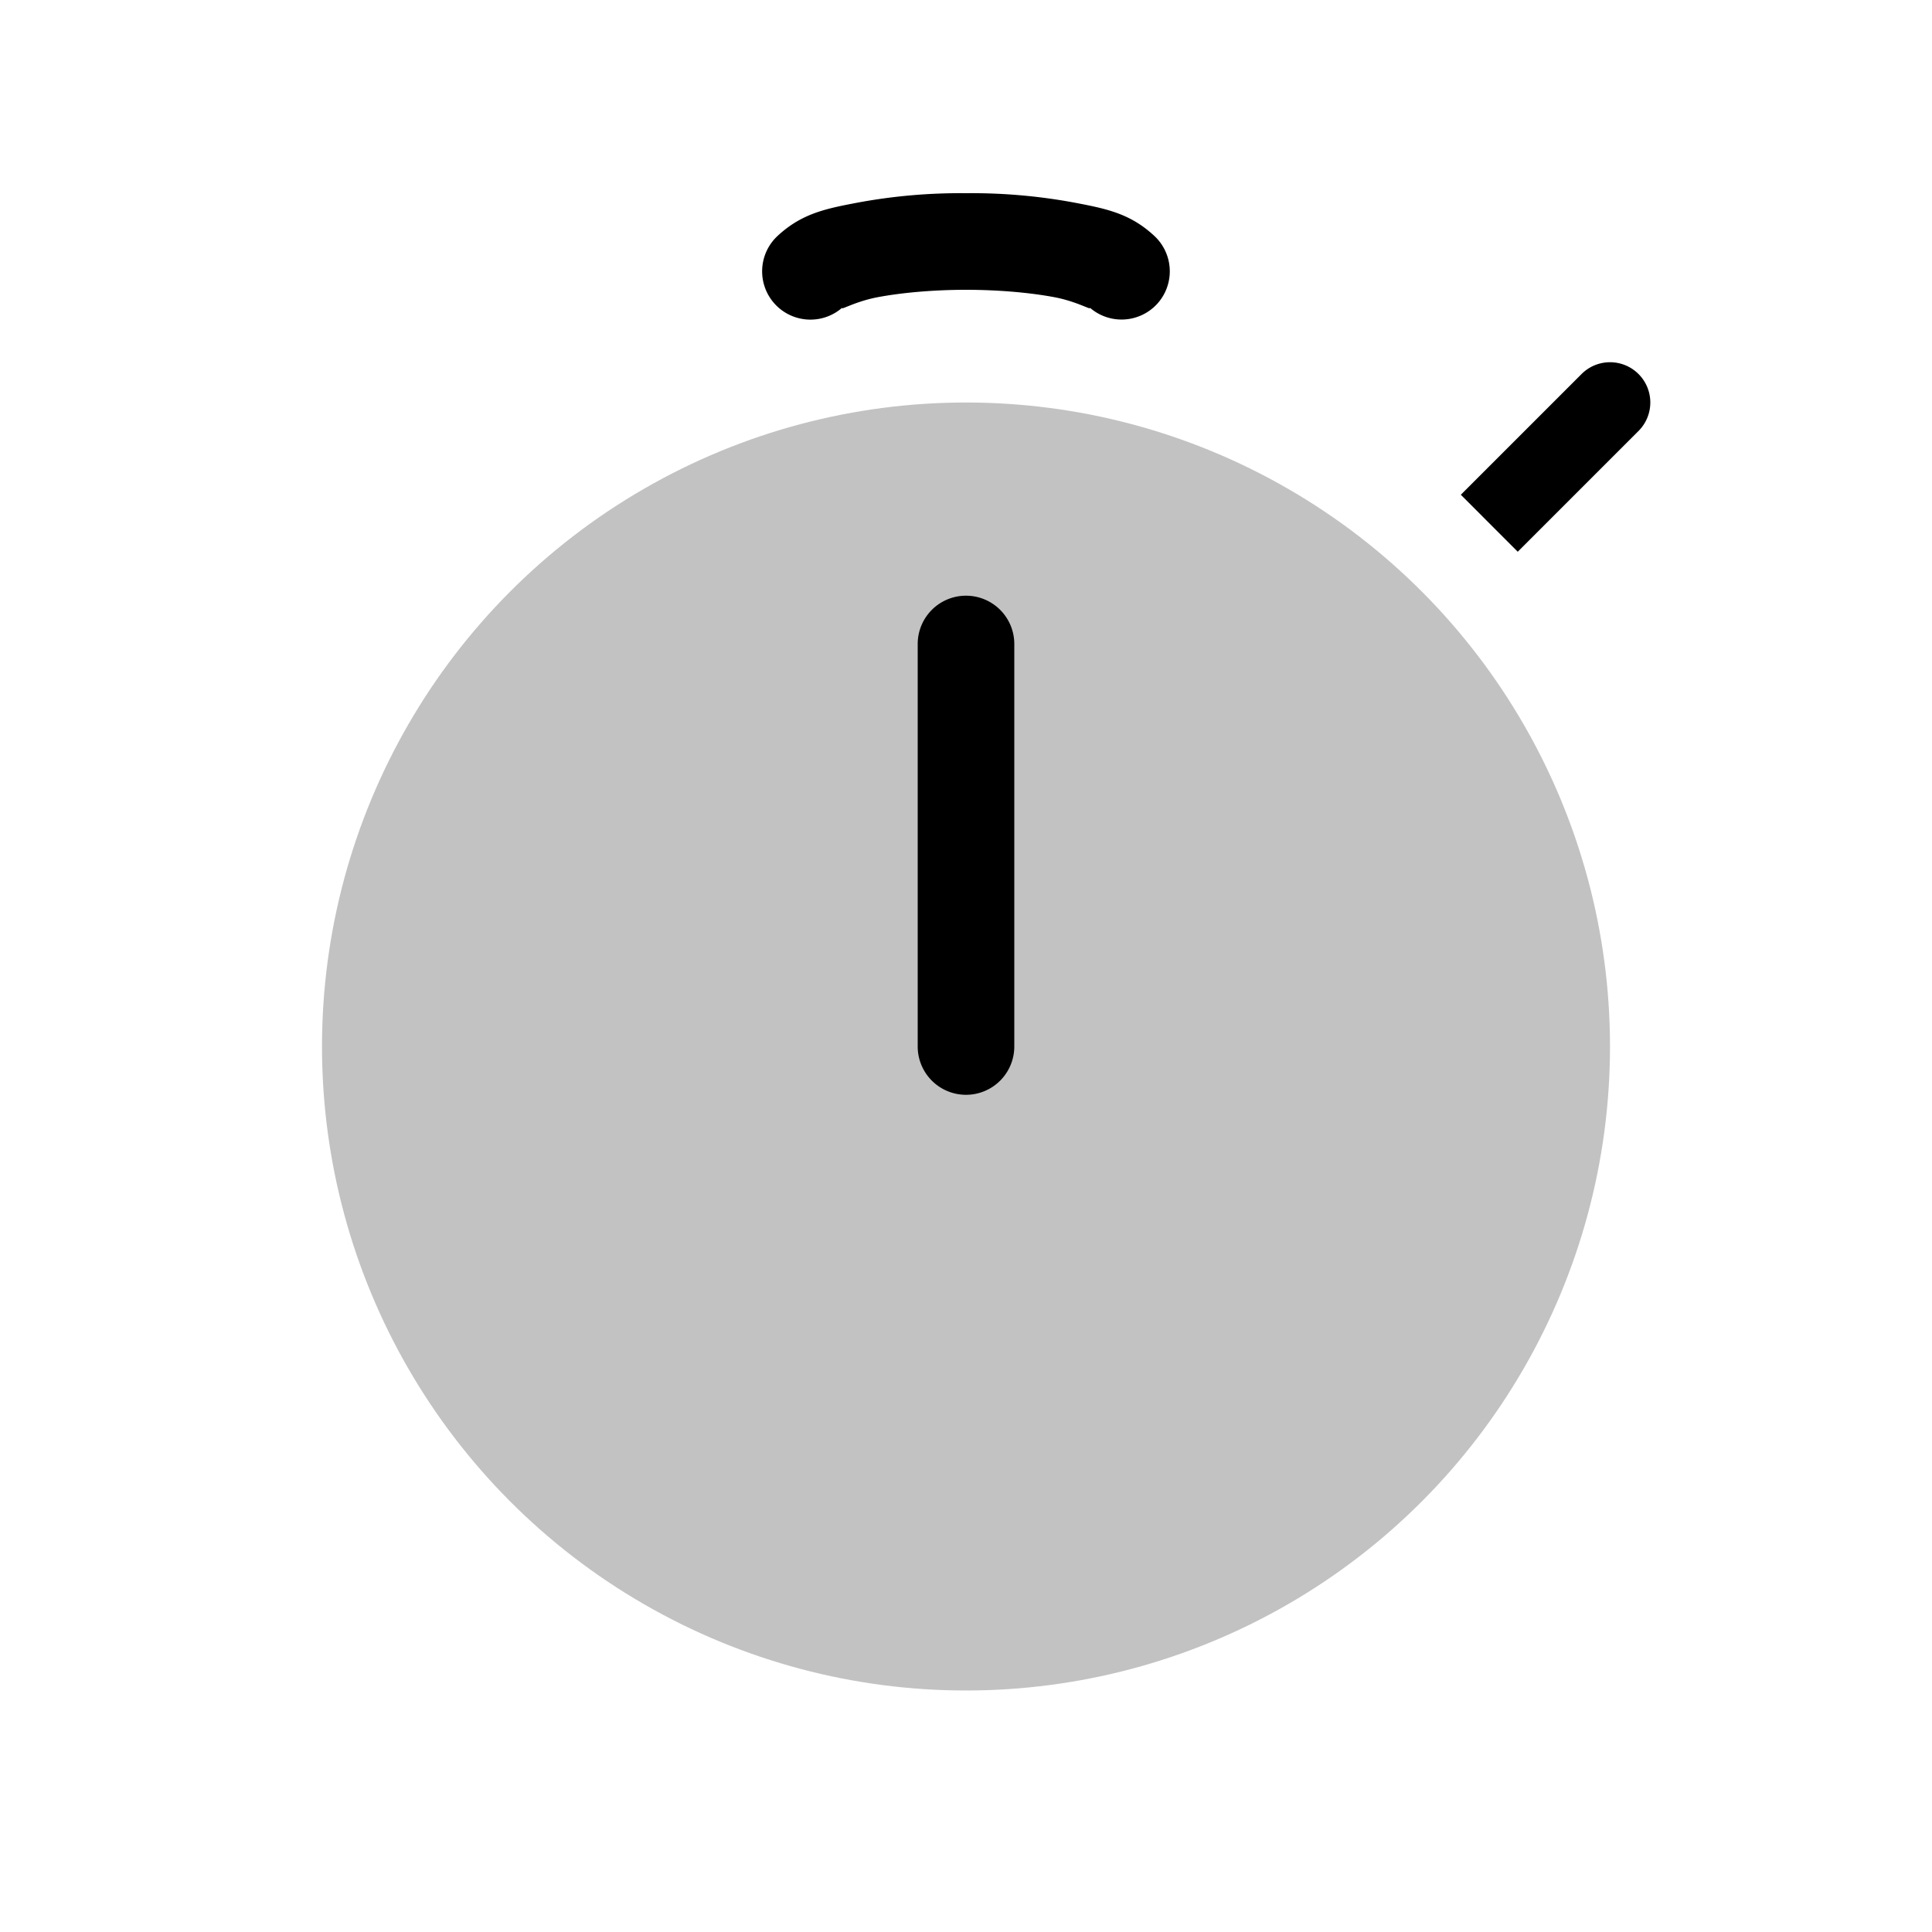 <svg xmlns="http://www.w3.org/2000/svg" viewBox="0 0 24 24">
    <circle cx="12" cy="13" r="8" fill-opacity=".24"/>
    <path d="M12 7.4a.6.6 0 0 0-.6.6v5a.6.6 0 0 0 .6.6.6.6 0 0 0 .6-.6V8a.6.6 0 0 0-.6-.6m8.354-2.046a.5.5 0 0 0-.707-.708zm-1.5 1.5 1.5-1.5-.707-.708-1.5 1.5zM12 2.4a7 7 0 0 0-1.33.114c-.399.076-.705.132-1.012.418a.6.6 0 0 0-.03.847.6.6 0 0 0 .849.03c-.079.073.12-.058.42-.116.3-.057.696-.093 1.103-.093s.804.036 1.104.093c.3.058.498.189.42.116a.6.6 0 0 0 .847-.03.6.6 0 0 0-.03-.847c-.306-.286-.612-.342-1.01-.418A7 7 0 0 0 12 2.4"/>
</svg>
